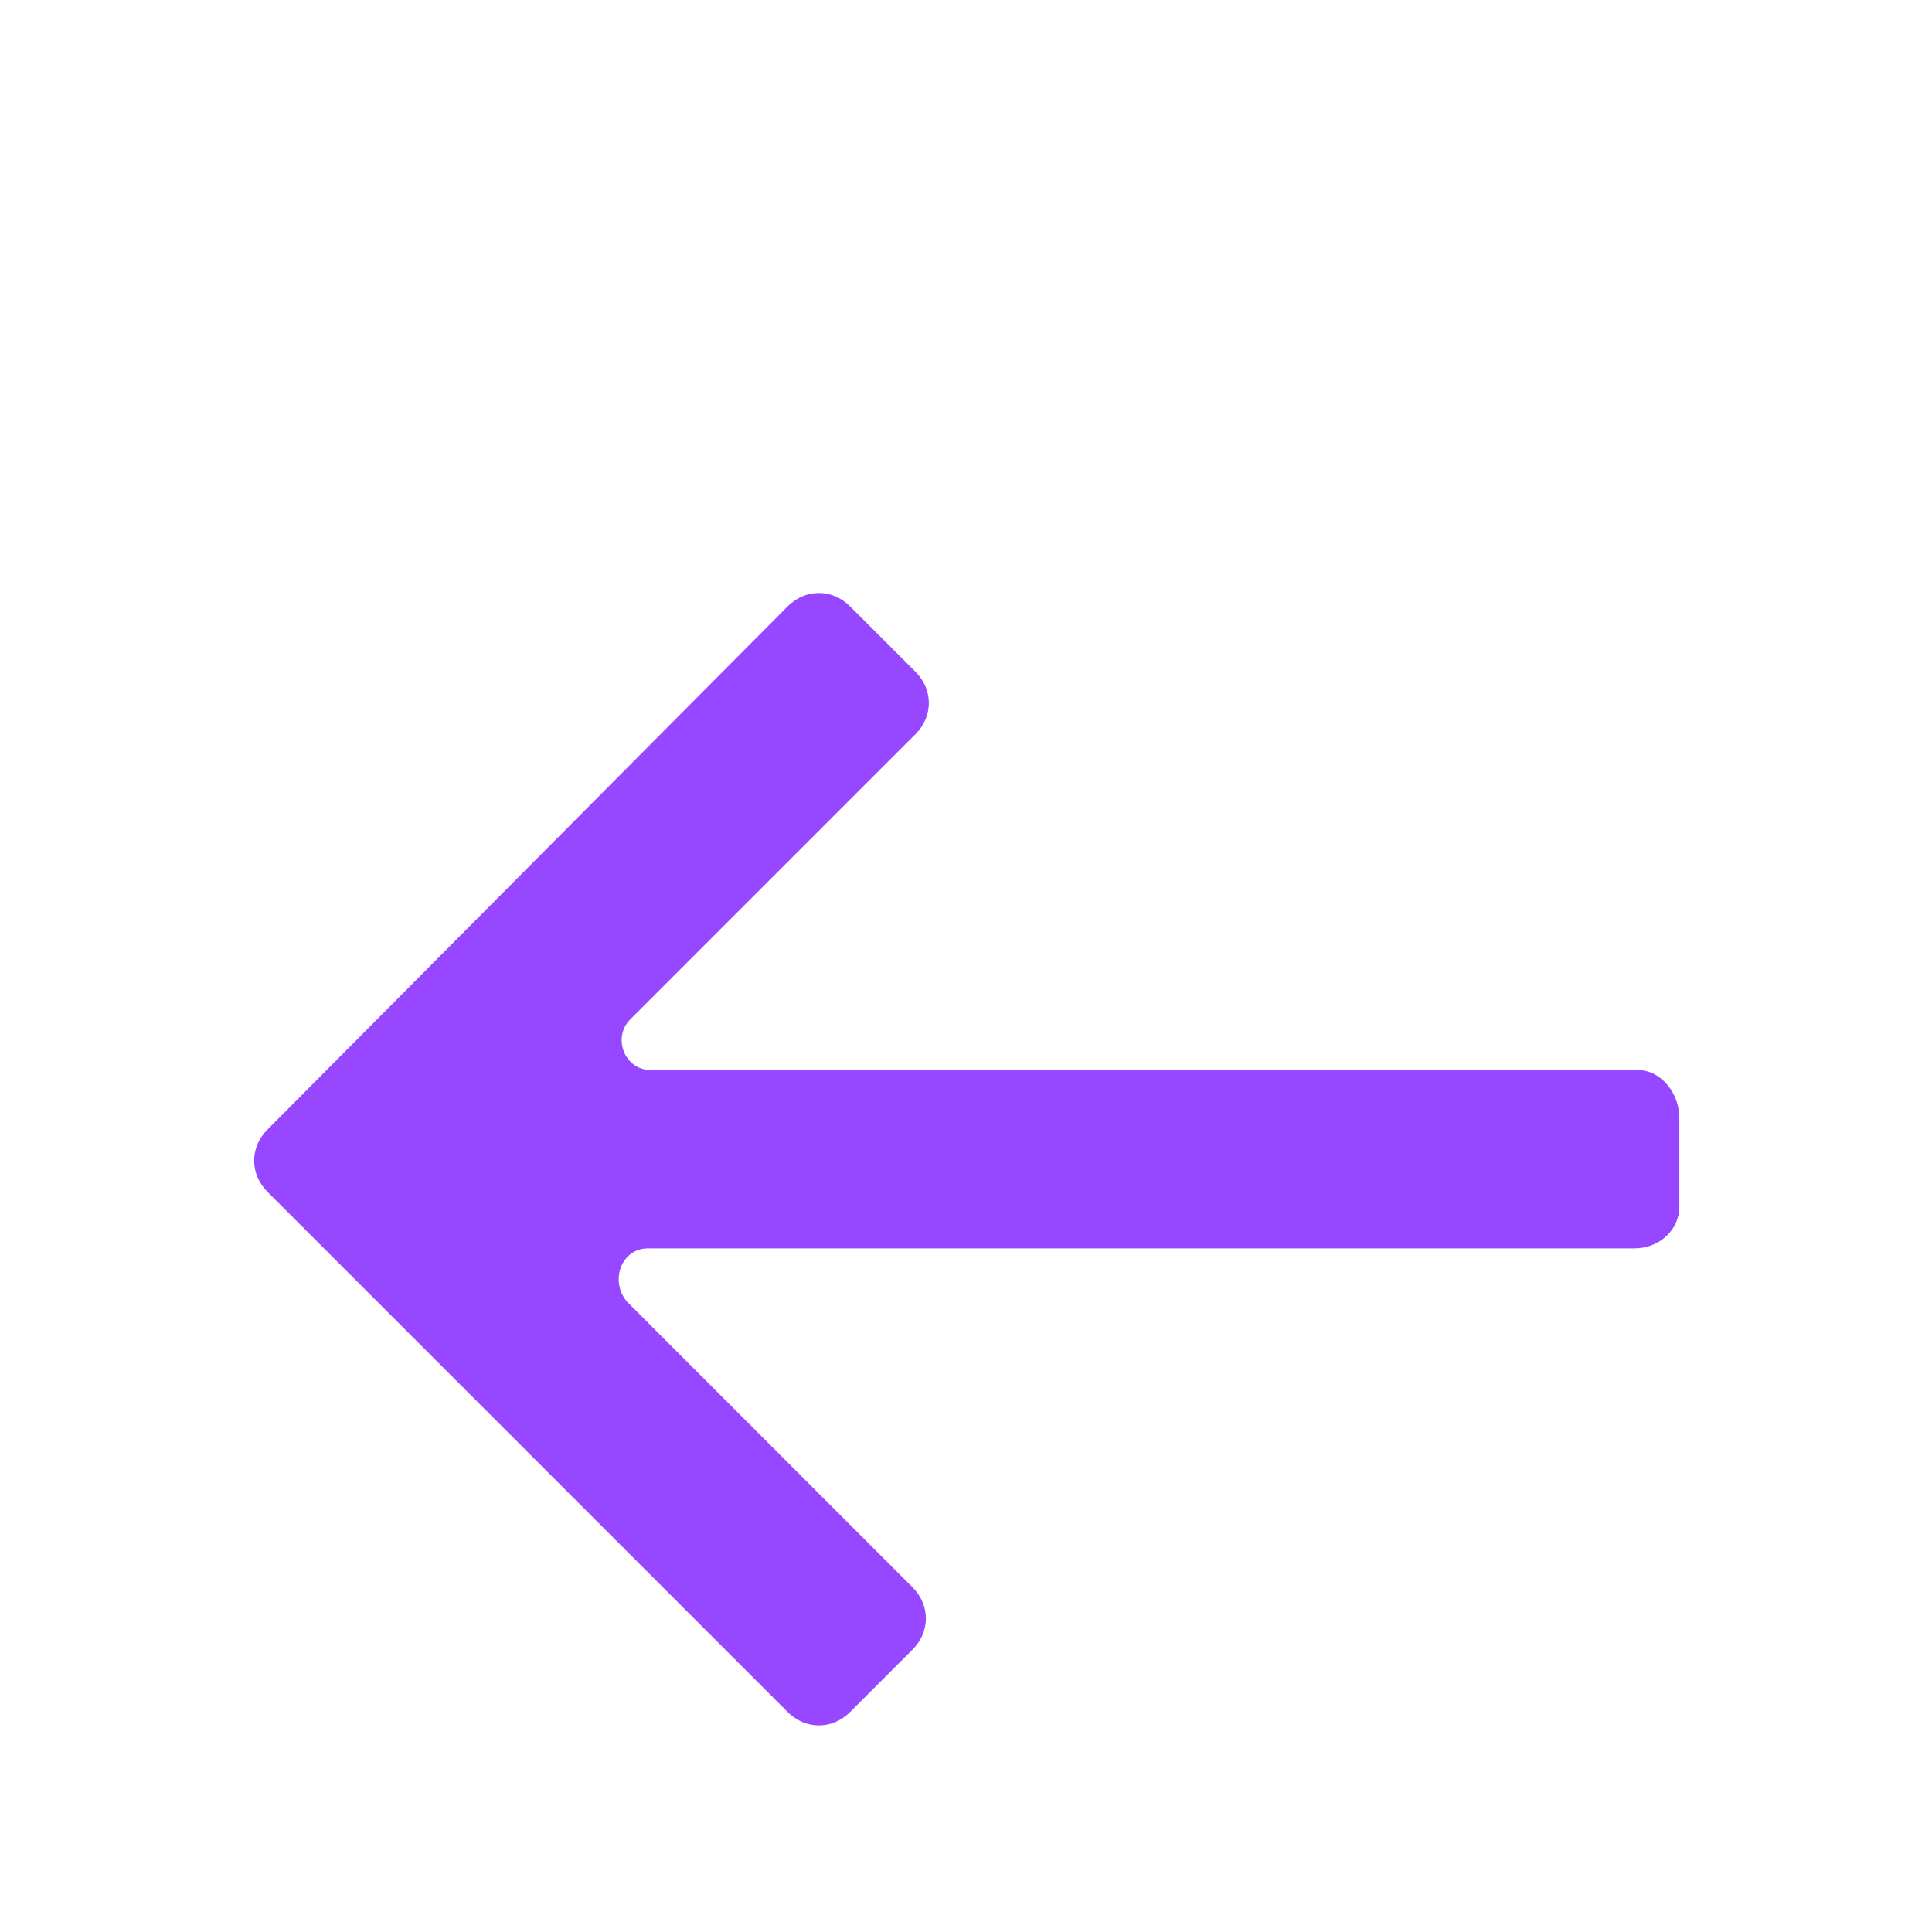 <svg width="40" height="40" viewBox="0 0 40 40" fill="none" xmlns="http://www.w3.org/2000/svg">
<g filter="url(#filter0_d_392_6363)">
<path d="M33.908 18.154H13.477C12.923 18.154 12.677 17.477 13.046 17.108L18.954 11.2C19.323 10.831 19.323 10.277 18.954 9.908L17.6 8.554C17.231 8.185 16.677 8.185 16.308 8.554L5.539 19.385C5.169 19.754 5.169 20.308 5.539 20.677L16.308 31.446C16.677 31.815 17.231 31.815 17.6 31.446L18.892 30.154C19.262 29.785 19.262 29.231 18.892 28.862L12.985 22.954C12.616 22.523 12.862 21.846 13.416 21.846H33.846C34.339 21.846 34.769 21.477 34.769 20.985V19.139C34.769 18.646 34.4 18.154 33.908 18.154Z" fill="#9747FF"/>
</g>
<defs>
<filter id="filter0_d_392_6363" x="0" y="4" width="40" height="40" filterUnits="userSpaceOnUse" color-interpolation-filters="sRGB">
<feFlood flood-opacity="0" result="BackgroundImageFix"/>
<feColorMatrix in="SourceAlpha" type="matrix" values="0 0 0 0 0 0 0 0 0 0 0 0 0 0 0 0 0 0 127 0" result="hardAlpha"/>
<feOffset dy="4"/>
<feGaussianBlur stdDeviation="2"/>
<feComposite in2="hardAlpha" operator="out"/>
<feColorMatrix type="matrix" values="0 0 0 0 0 0 0 0 0 0 0 0 0 0 0 0 0 0 0.25 0"/>
<feBlend mode="normal" in2="BackgroundImageFix" result="effect1_dropShadow_392_6363"/>
<feBlend mode="normal" in="SourceGraphic" in2="effect1_dropShadow_392_6363" result="shape"/>
</filter>
</defs>
</svg>
